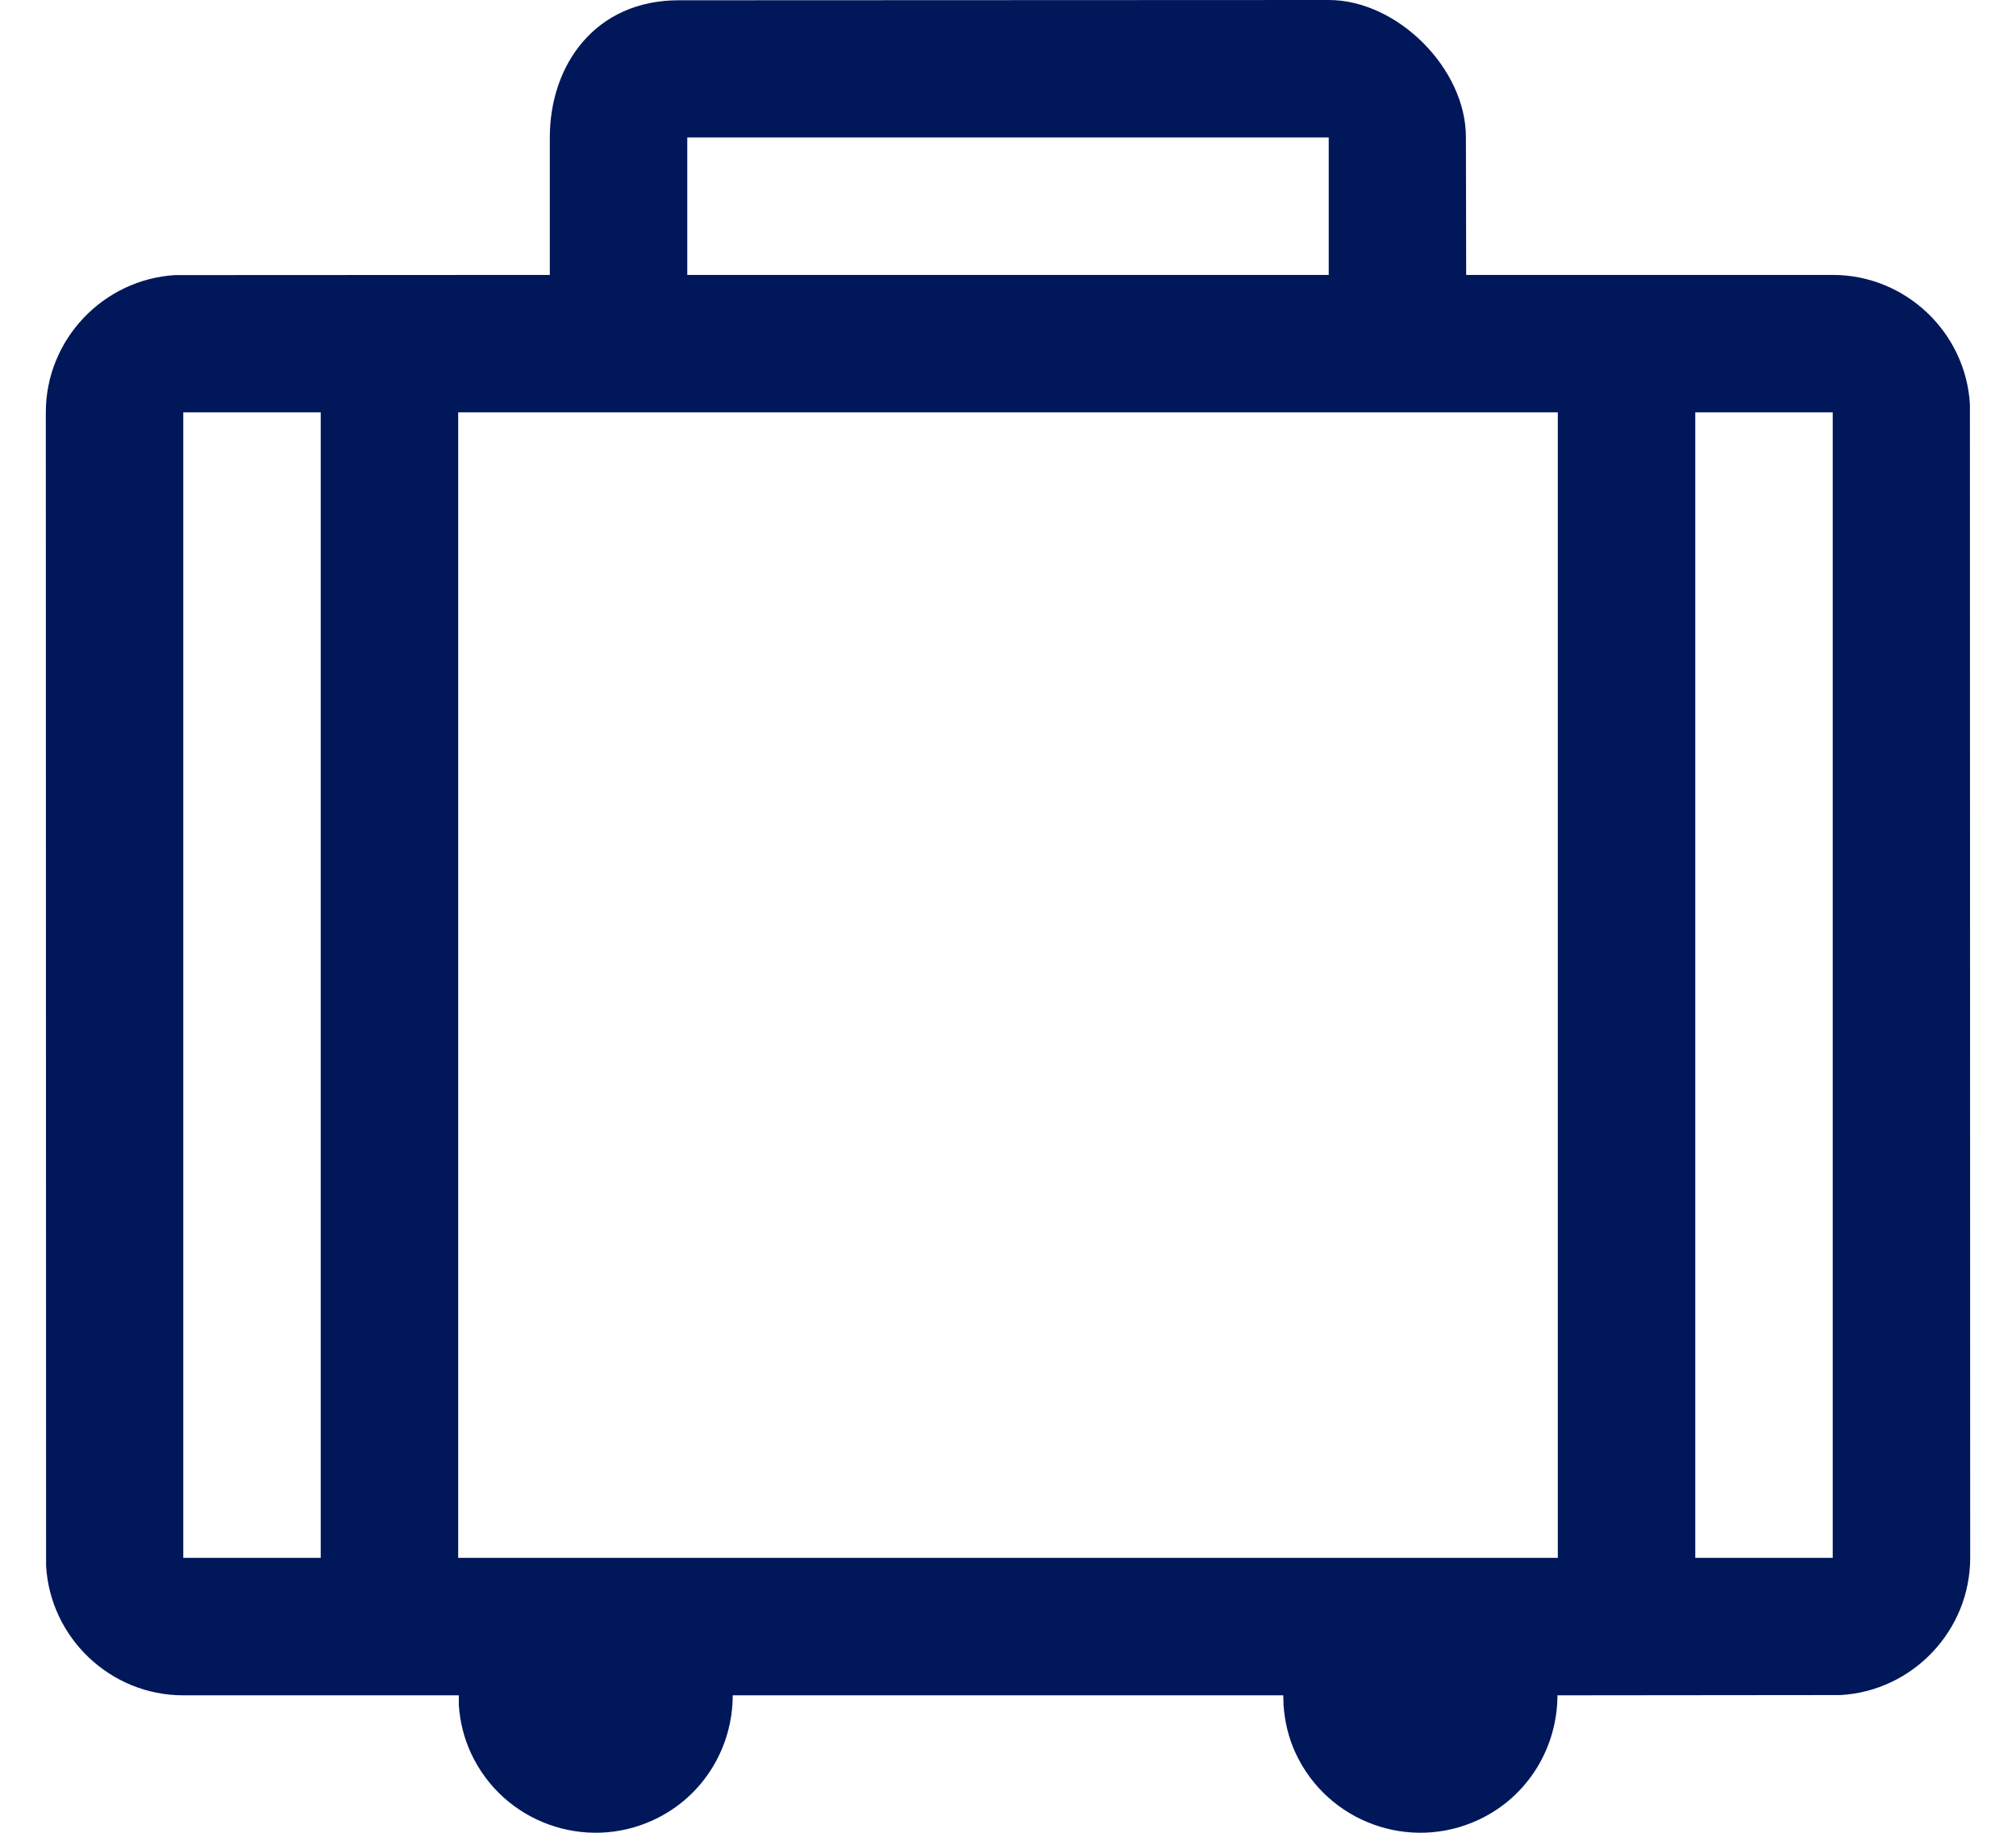 <?xml version="1.0" encoding="UTF-8"?>
<svg width="22px" height="20px" viewBox="0 0 22 20" version="1.1" xmlns="http://www.w3.org/2000/svg" xmlns:xlink="http://www.w3.org/1999/xlink">
    <title>Style / Icons &amp; Glyphs / Icons / Membership / Medal / Default</title>
    <g id="Page-1" stroke="none" stroke-width="1" fill="none" fill-rule="evenodd">
        <g id="Premium-Benefits" transform="translate(-43, -829)" fill="#00175A" fill-rule="nonzero">
            <g id="Style-/-Icons-&amp;-Glyphs-/-Icons-/-Membership-/-Medal-/-Default" transform="translate(42, 827)">
                <path d="M15.5,2 C16.25,2 17,2.75 16.997,3.5 L17,5 L21,5 C21.796,5 22.452,5.628 22.497,6.412 L22.5,19 C22.5,19.795 21.872,20.451 21.088,20.497 L17.996,20.5 C17.995,21.064 17.679,21.605 17.134,21.859 C16.758,22.034 16.347,22.04 15.987,21.909 C15.626,21.778 15.315,21.509 15.14,21.134 C15.06,20.962 15.019,20.784 15.007,20.606 L15.004,20.5 L8.996,20.5 C8.996,21.064 8.679,21.605 8.134,21.859 C7.759,22.034 7.348,22.04 6.987,21.909 C6.626,21.778 6.316,21.509 6.141,21.134 C6.061,20.962 6.019,20.784 6.007,20.606 L6.007,20.5 L3,20.5 C2.204,20.5 1.548,19.872 1.503,19.087 L1.5,6.5 C1.5,5.704 2.128,5.048 2.912,5.002 L7,5 L7,3.5 C7,2.704 7.5,2 8.412,2.003 L15.5,2 Z M21,6.5 L3,6.5 L3,19 L4.5,19 L4.5,6.5 L6,6.5 L6,19 L18,19 L18,6.5 L19.5,6.5 L19.5,19 L21,19 L21,6.5 Z M15.5,3.5 L8.5,3.5 L8.5,5 L15.5,5 L15.5,3.5 Z" id="Travel-Bag"></path>
            </g>
        </g>
    </g>
</svg>